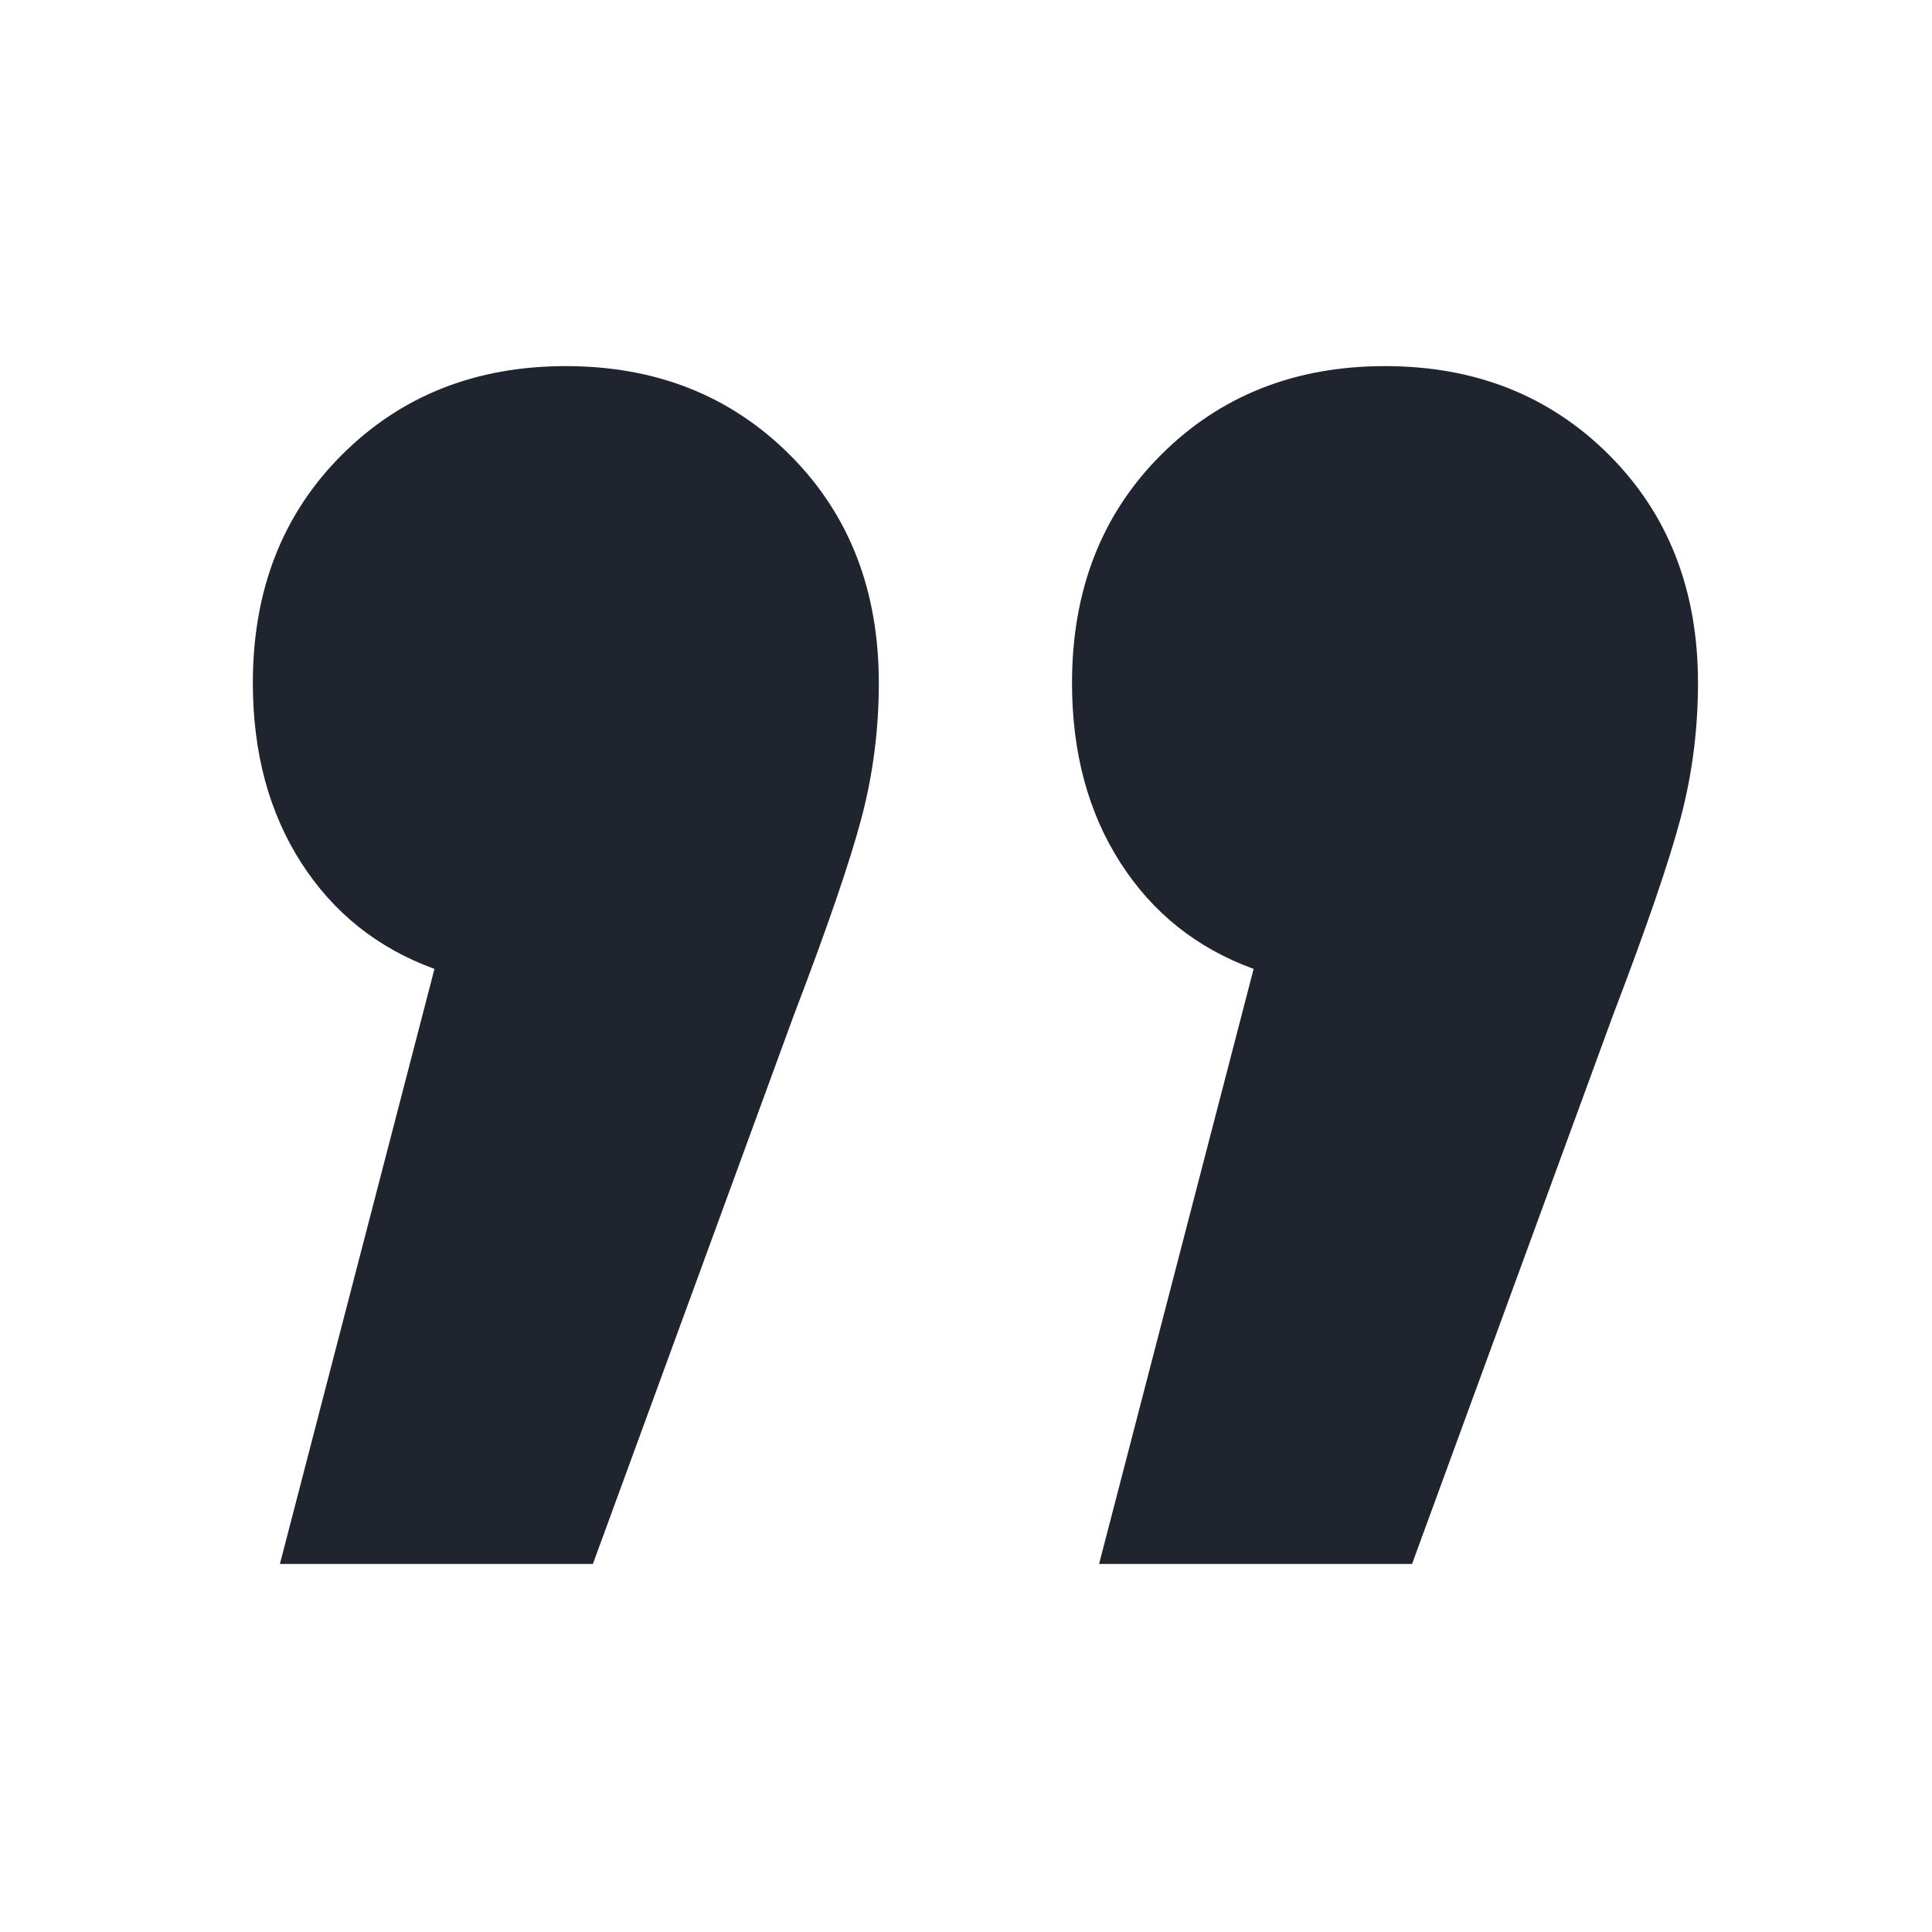 <?xml version="1.0" encoding="UTF-8"?>
<svg width="64px" height="64px" viewBox="0 0 64 64" version="1.1" xmlns="http://www.w3.org/2000/svg" xmlns:xlink="http://www.w3.org/1999/xlink">
    <!-- Generator: Sketch 51 (57462) - http://www.bohemiancoding.com/sketch -->
    <title>quote-right-icon</title>
    <desc>Created with Sketch.</desc>
    <defs></defs>
    <g id="quote-right-icon" stroke="none" stroke-width="1" fill="none" fill-rule="evenodd">
        <path d="M18.744,12.128 C21.731,12.128 24.205,13.109 26.168,15.072 C28.131,17.035 29.112,19.552 29.112,22.624 C29.112,24.16 28.92,25.653 28.536,27.104 C28.152,28.555 27.405,30.731 26.296,33.632 L19.64,51.808 L9.272,51.808 L14.392,32.096 C12.515,31.413 11.043,30.24 9.976,28.576 C8.909,26.912 8.376,24.928 8.376,22.624 C8.376,19.552 9.357,17.035 11.32,15.072 C13.283,13.109 15.757,12.128 18.744,12.128 Z M45.88,12.128 C48.867,12.128 51.341,13.109 53.304,15.072 C55.267,17.035 56.248,19.552 56.248,22.624 C56.248,24.16 56.056,25.653 55.672,27.104 C55.288,28.555 54.541,30.731 53.432,33.632 L46.776,51.808 L36.408,51.808 L41.528,32.096 C39.651,31.413 38.179,30.24 37.112,28.576 C36.045,26.912 35.512,24.928 35.512,22.624 C35.512,19.552 36.493,17.035 38.456,15.072 C40.419,13.109 42.893,12.128 45.88,12.128 Z" id="”" fill="#20242E"></path>
    </g>
</svg>